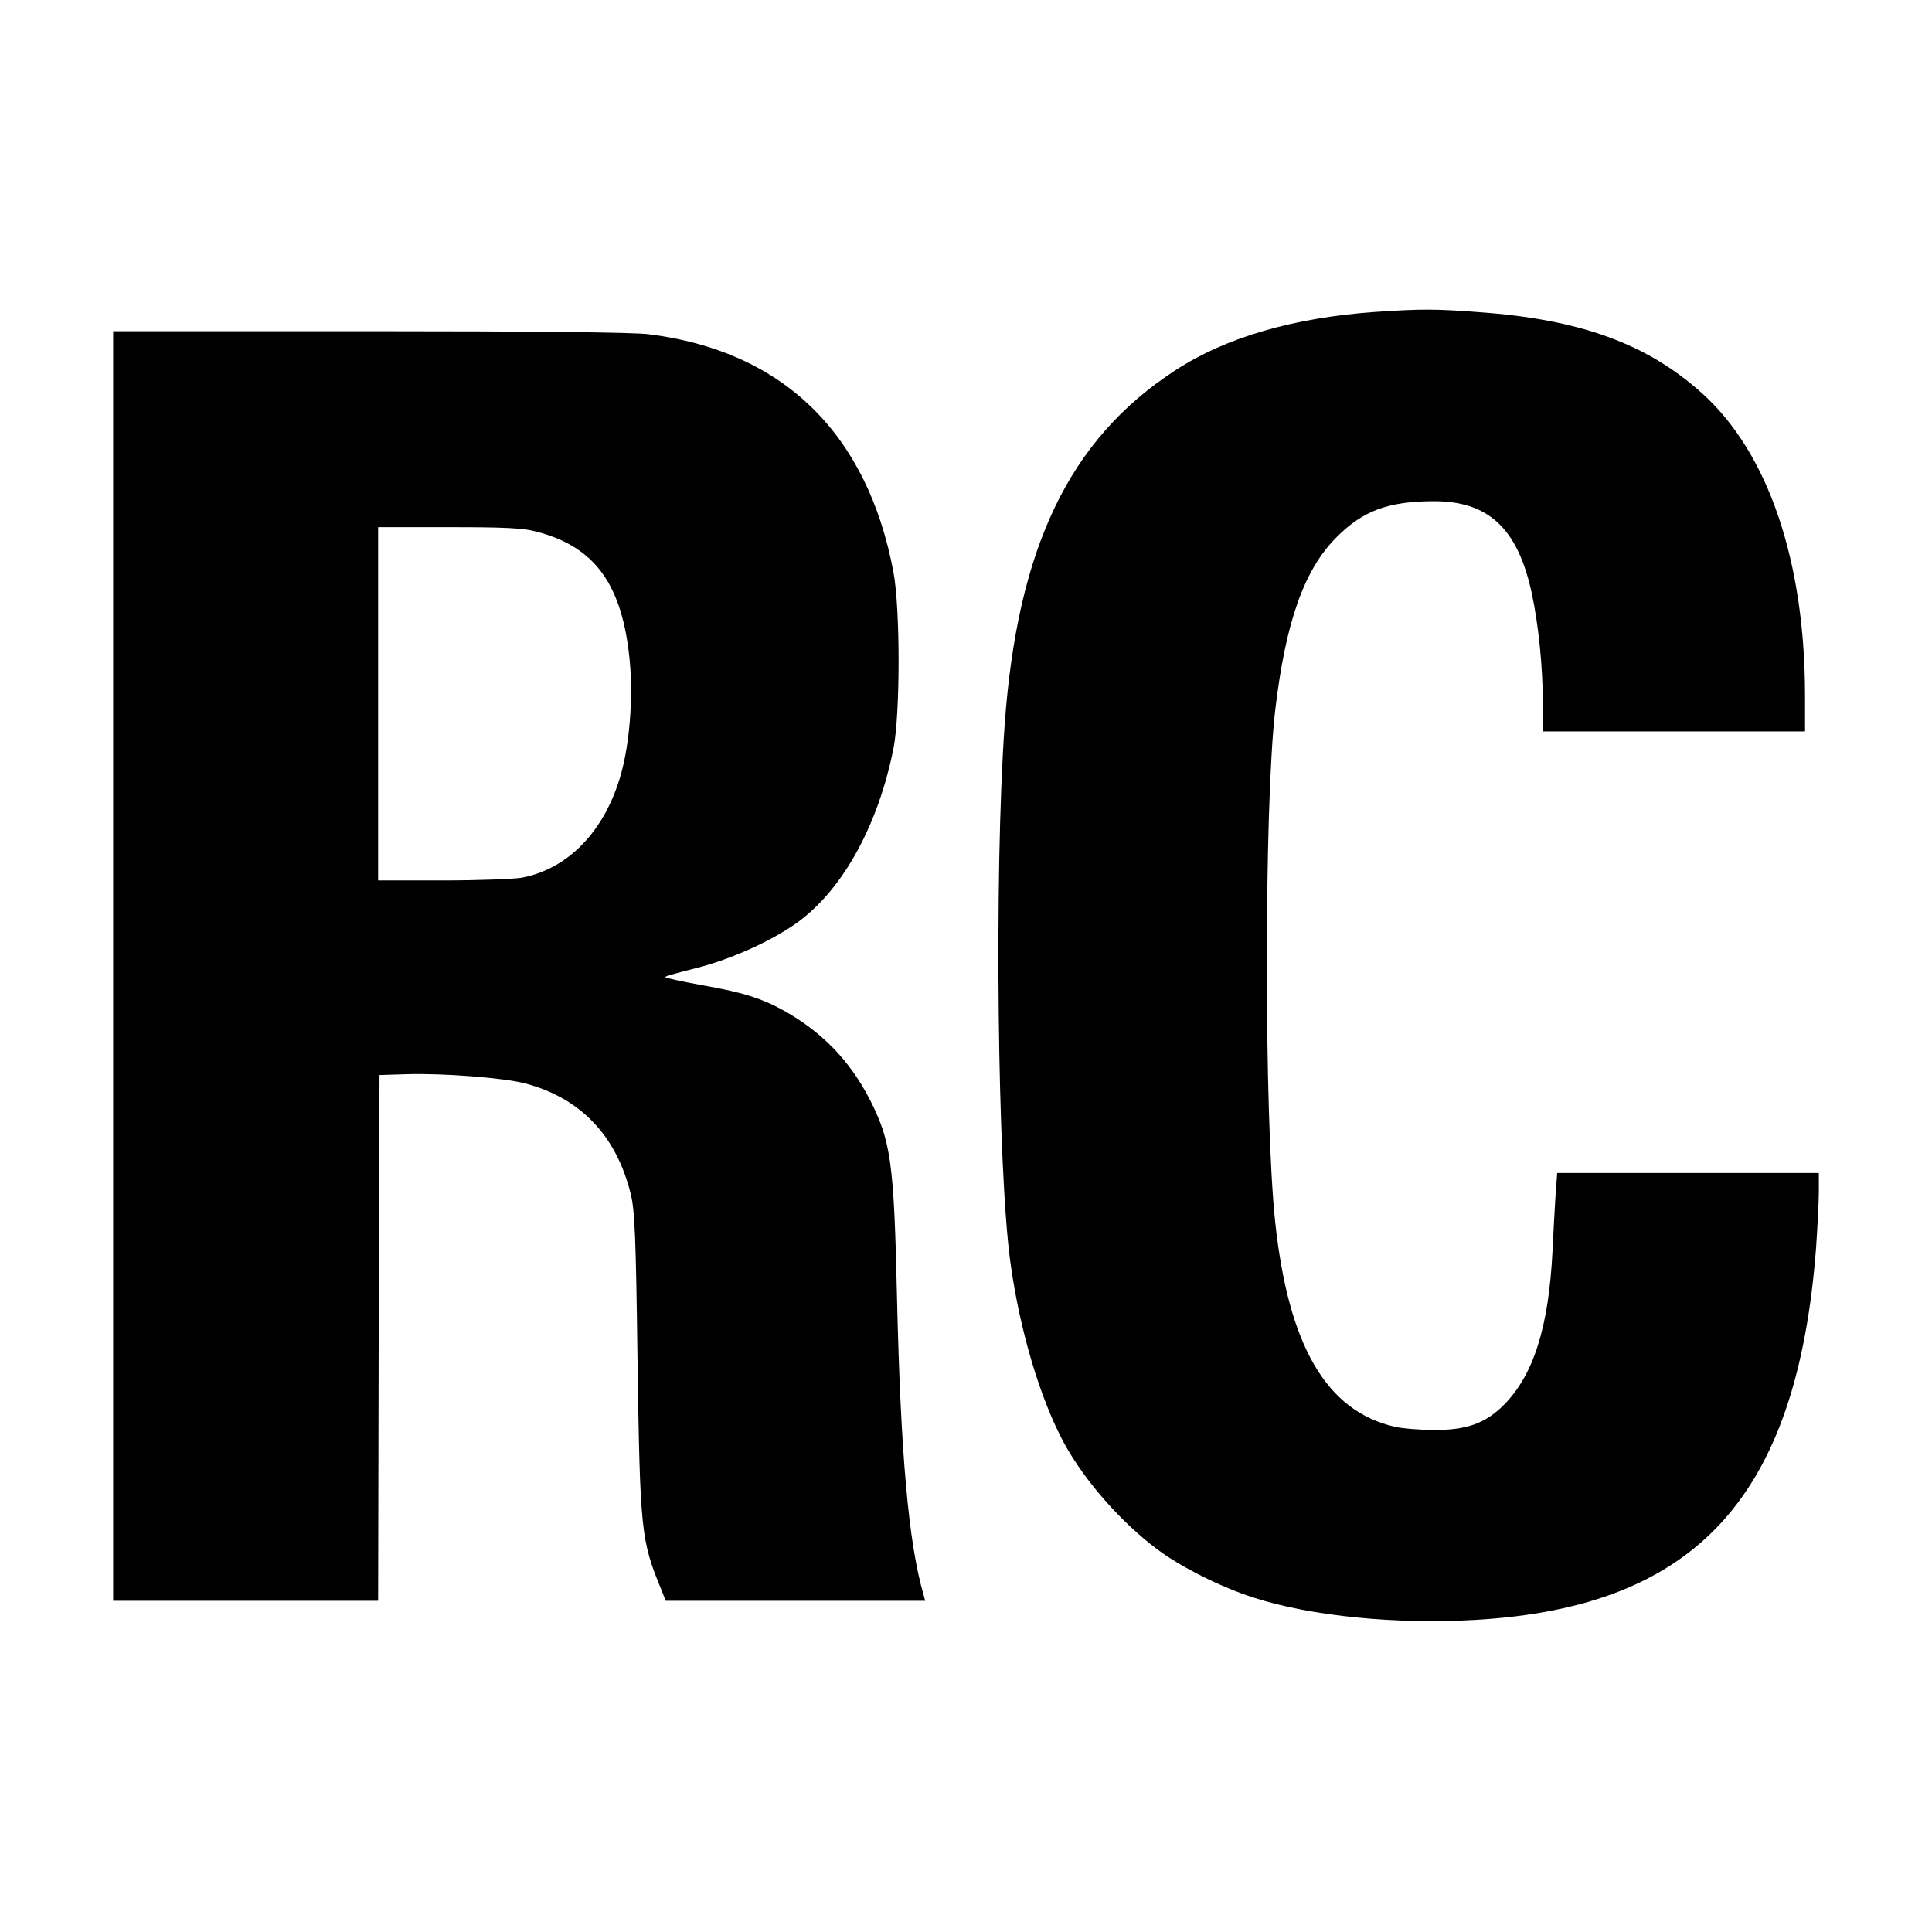 <?xml version="1.0" standalone="no"?>
<!DOCTYPE svg PUBLIC "-//W3C//DTD SVG 20010904//EN"
 "http://www.w3.org/TR/2001/REC-SVG-20010904/DTD/svg10.dtd">
<svg version="1.0" xmlns="http://www.w3.org/2000/svg"
 width="700pt" height="700pt" viewBox="0 0 700 700"
 preserveAspectRatio="xMidYMid meet">
<g transform="translate(0,700) scale(0.1,-0.1)"
fill="#000000" stroke="none">
<path d="M4985 5870 c-298 -21 -543 -92 -727 -212 -384 -250 -572 -642 -618
-1285 -38 -532 -26 -1609 21 -1948 34 -247 108 -494 195 -655 74 -135 206
-286 339 -385 84 -63 232 -137 349 -174 208 -67 517 -97 804 -80 799 47 1163
446 1232 1348 5 74 10 166 10 203 l0 68 -474 0 -474 0 -6 -82 c-3 -46 -8 -137
-11 -202 -14 -276 -69 -449 -177 -557 -66 -66 -135 -91 -253 -90 -50 0 -112 5
-139 11 -250 56 -388 293 -436 745 -40 381 -40 1499 0 1849 38 323 105 513
224 631 94 94 185 128 346 129 202 2 309 -97 360 -334 24 -111 40 -266 40
-396 l0 -104 475 0 475 0 0 129 c0 487 -133 880 -373 1096 -198 179 -442 268
-808 294 -158 12 -209 12 -374 1z"/>
<path d="M410 3500 l0 -2300 480 0 480 0 2 952 3 953 100 3 c129 4 349 -13
426 -33 201 -52 332 -189 384 -400 15 -60 19 -151 25 -615 9 -607 13 -642 85
-817 l17 -43 470 0 470 0 -6 23 c-54 185 -83 510 -96 1077 -11 493 -22 567
-101 721 -72 138 -172 241 -310 318 -80 44 -149 66 -298 92 -72 13 -131 26
-131 29 0 3 50 17 111 32 131 33 285 103 378 173 159 121 283 348 338 622 25
125 25 508 0 641 -95 504 -402 801 -887 861 -53 7 -425 11 -1012 11 l-928 0 0
-2300z m1533 1574 c214 -55 313 -193 339 -472 12 -135 -1 -298 -33 -410 -58
-203 -190 -340 -358 -372 -29 -5 -159 -10 -287 -10 l-234 0 0 640 0 640 256 0
c201 0 269 -3 317 -16z"/>
</g>
</svg>
